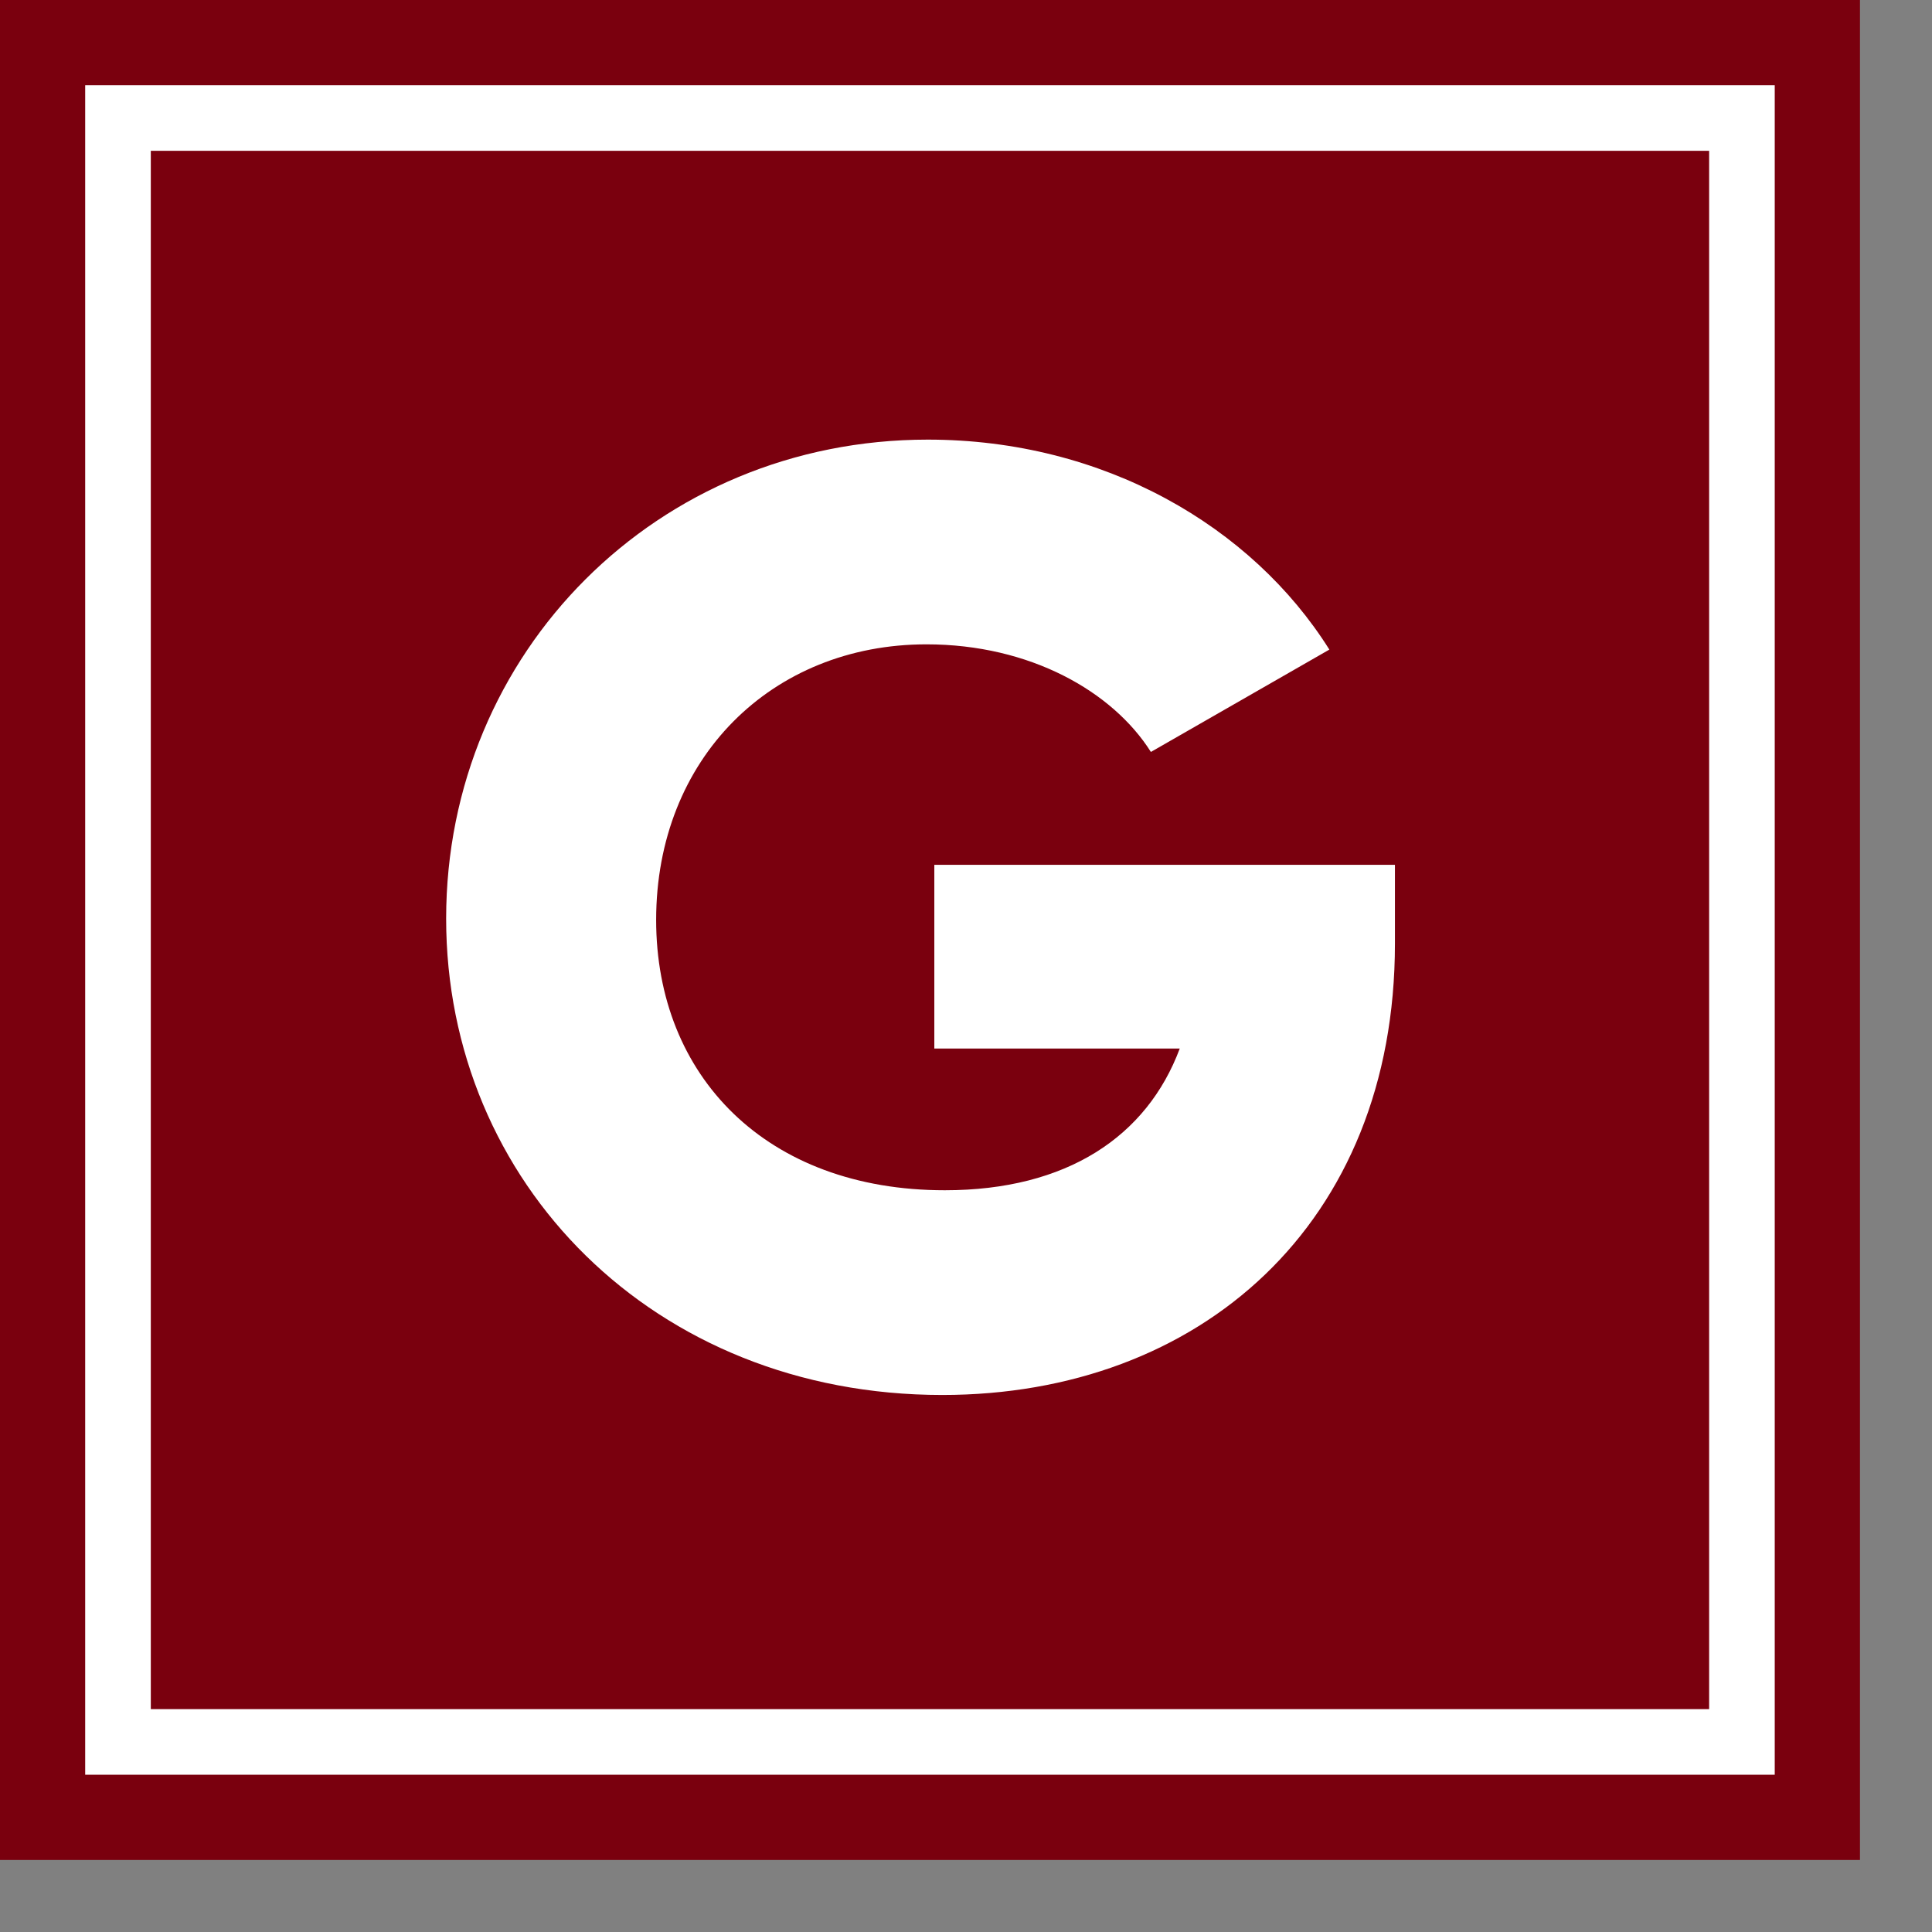 <svg width="53" height="53" viewBox="0 0 53 53" fill="none" xmlns="http://www.w3.org/2000/svg">
<rect x="0" y="0" width="53" height="53" fill="#808080" stroke="none"/>
<g id="6">
<path id="Fill 1" fill-rule="evenodd" clip-rule="evenodd" d="M0 51.024H51.024V0H0V51.024Z" fill="#7A000E"/>
<path id="Fill 2" fill-rule="evenodd" clip-rule="evenodd" d="M2.337 48.686H48.686V2.337H2.337V48.686ZM4.137 46.886H46.886V4.137H4.137V46.886Z" fill="white"/>
<path id="Fill 3" fill-rule="evenodd" clip-rule="evenodd" d="M38.267 23.724H25.631V28.764H32.364C31.463 31.176 29.267 32.652 25.919 32.652C21.023 32.652 18 29.52 18 25.236C18 20.808 21.168 17.676 25.416 17.676C28.259 17.676 30.527 18.972 31.572 20.628L36.468 17.82C34.343 14.436 30.276 12.06 25.451 12.06C18.035 12.06 12.239 17.892 12.239 25.2C12.239 32.436 17.927 38.268 25.848 38.268C32.904 38.268 38.267 33.588 38.267 25.884V23.724Z" fill="white"/>
</g>
</svg>
